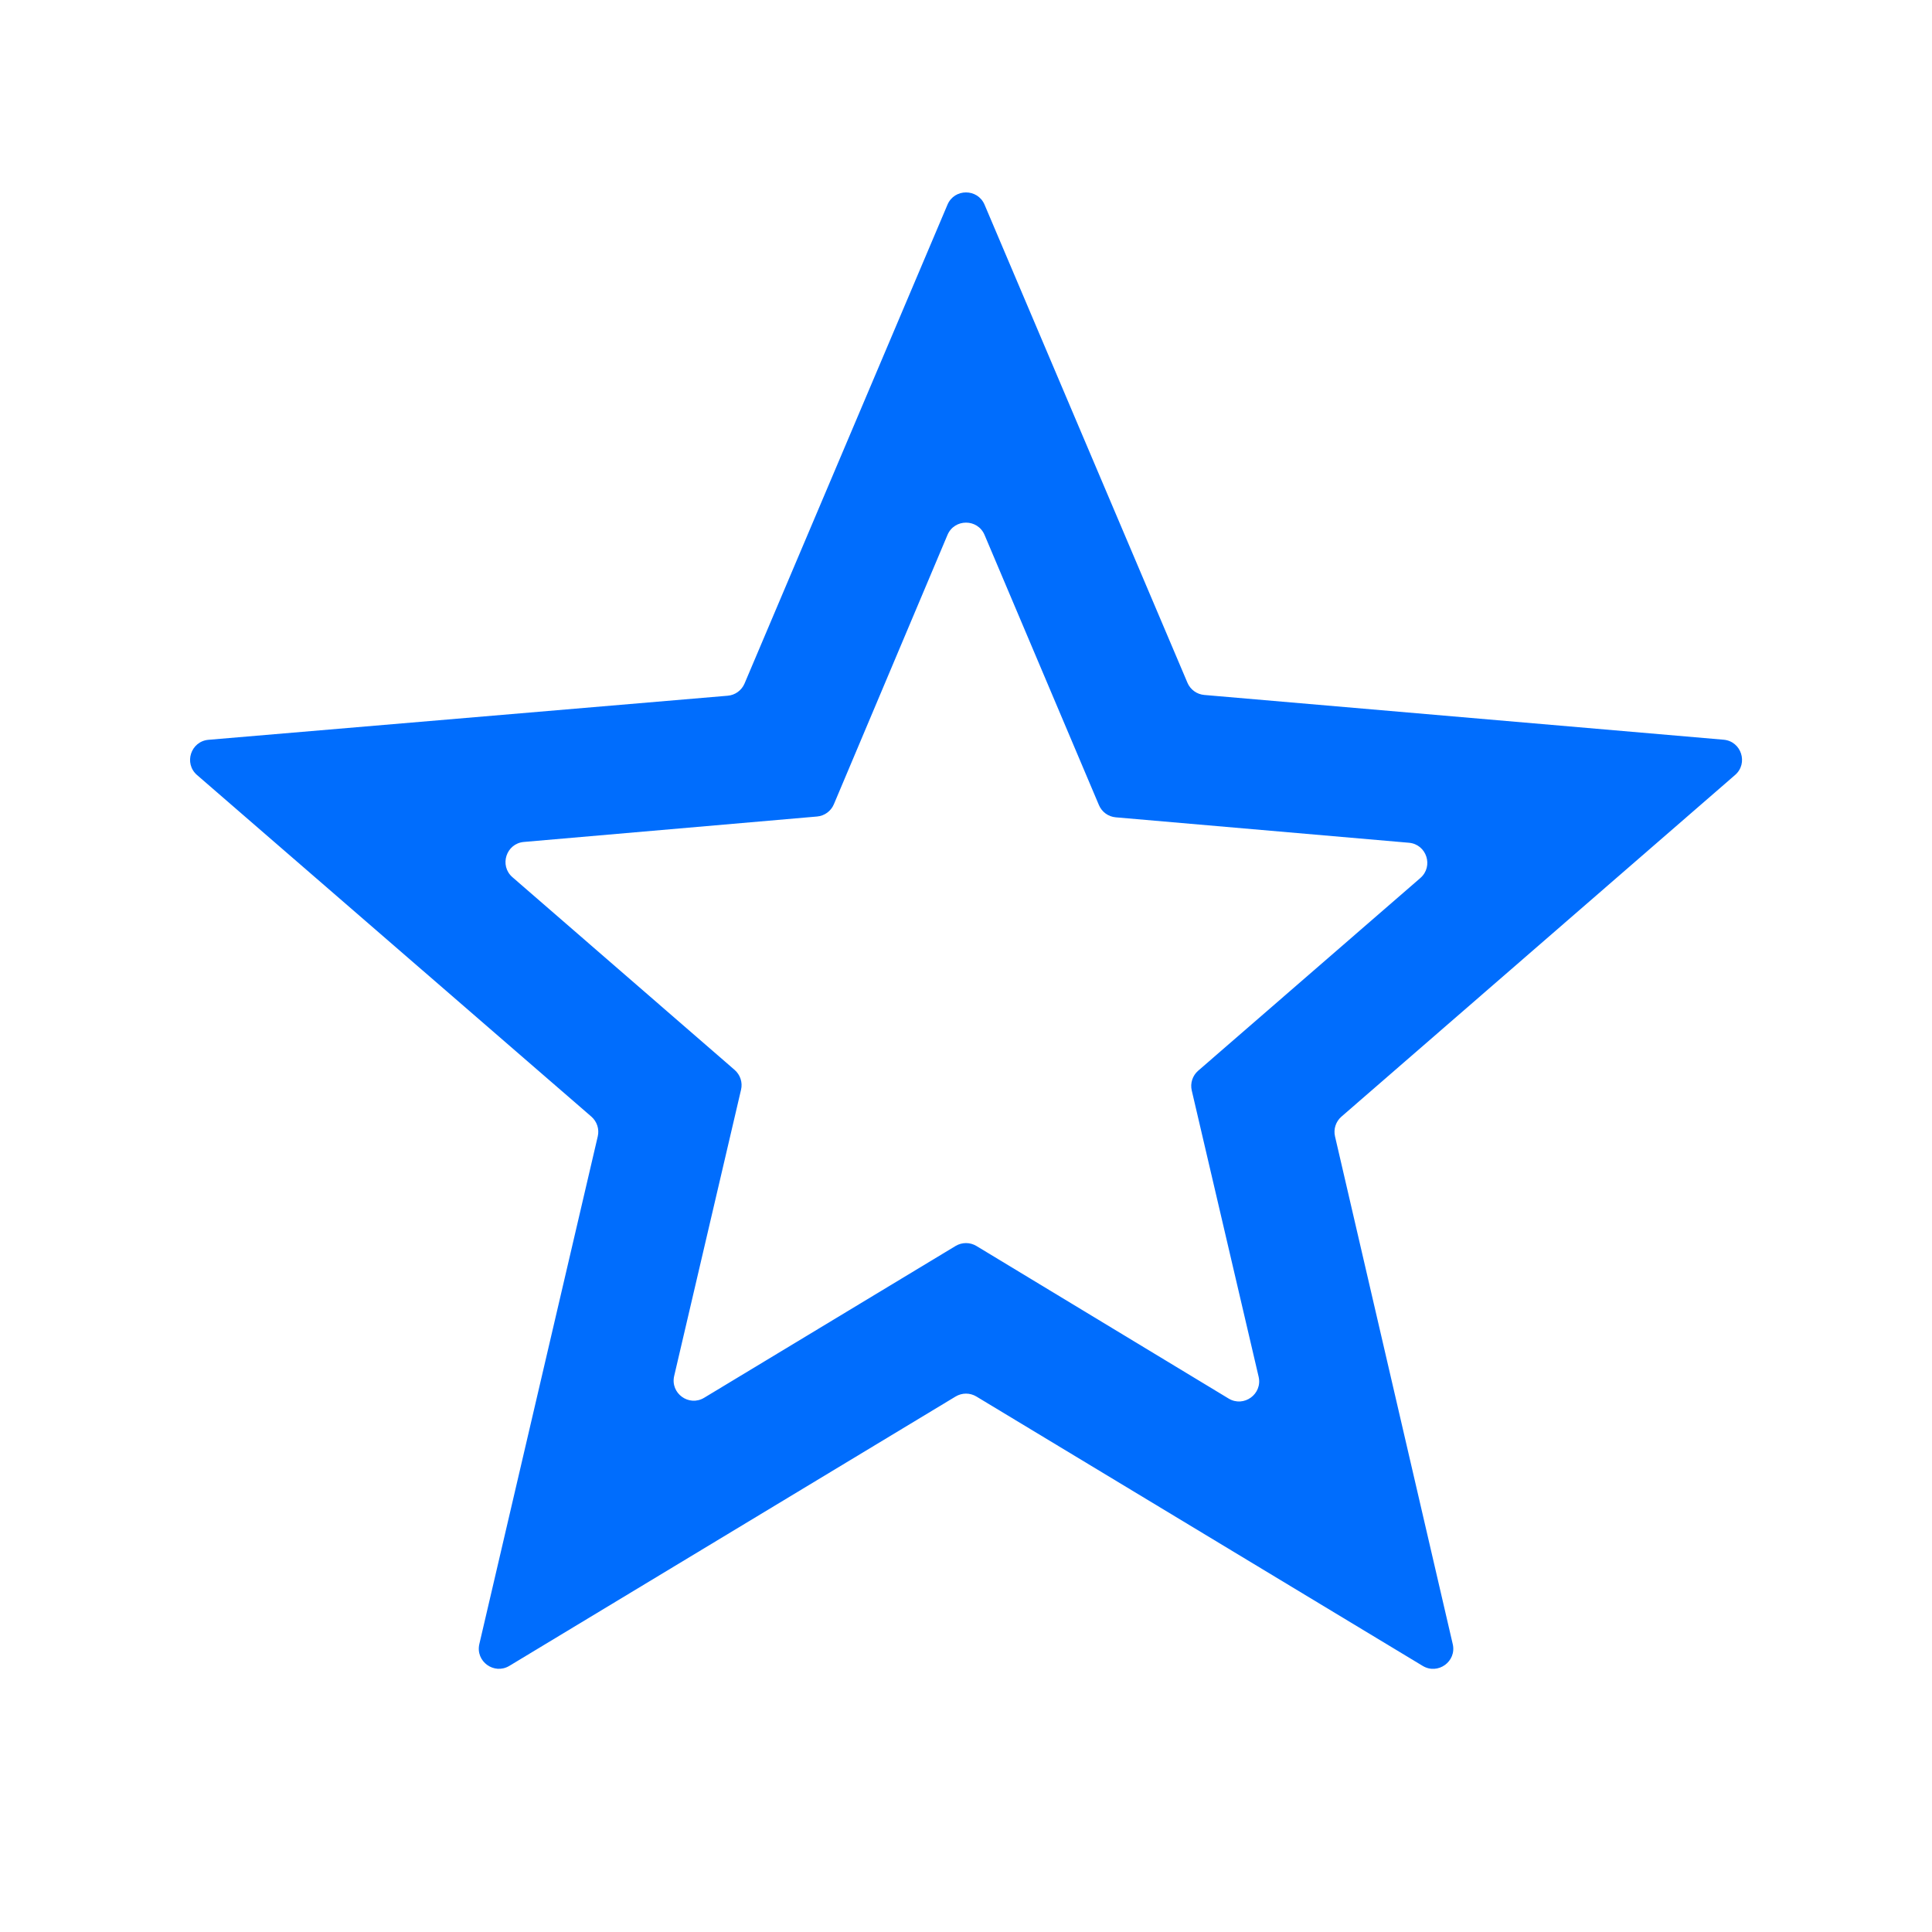 <svg width="48" height="48" viewBox="0 0 48 48" fill="none" xmlns="http://www.w3.org/2000/svg">
<g clip-path="url(#clip0_1_1319)">
<path d="M43.108 19.254C43.441 18.965 43.263 18.416 42.823 18.378L29.92 17.266C29.735 17.25 29.575 17.134 29.502 16.963L24.461 5.085C24.288 4.679 23.712 4.679 23.54 5.085L18.498 16.982C18.425 17.153 18.264 17.27 18.08 17.285L5.181 18.38C4.74 18.417 4.561 18.966 4.896 19.256L14.692 27.742C14.832 27.864 14.894 28.053 14.851 28.234L11.909 40.846C11.809 41.277 12.276 41.616 12.655 41.388L23.742 34.696C23.901 34.6 24.099 34.6 24.258 34.696L35.347 41.389C35.726 41.617 36.193 41.278 36.093 40.848L33.168 28.233C33.126 28.053 33.188 27.864 33.327 27.743L43.108 19.254ZM24.259 30.956C24.1 30.86 23.9 30.86 23.741 30.956L17.495 34.727C17.116 34.956 16.649 34.616 16.75 34.185L18.411 27.074C18.454 26.893 18.392 26.704 18.252 26.582L12.732 21.794C12.398 21.504 12.576 20.956 13.016 20.918L20.3 20.286C20.484 20.27 20.645 20.153 20.717 19.982L23.54 13.29C23.712 12.883 24.289 12.883 24.461 13.29L27.303 20.003C27.375 20.173 27.535 20.29 27.72 20.306L35.004 20.938C35.444 20.976 35.622 21.524 35.288 21.814L29.768 26.602C29.628 26.724 29.566 26.913 29.609 27.094L31.27 34.204C31.371 34.635 30.903 34.975 30.524 34.746L24.259 30.956Z" fill="#006dfd"/>
</g>
<defs>
<clipPath id="clip0_1_1319">
<rect width="48" height="48" fill="white"/>
</clipPath>
</defs>
</svg>
